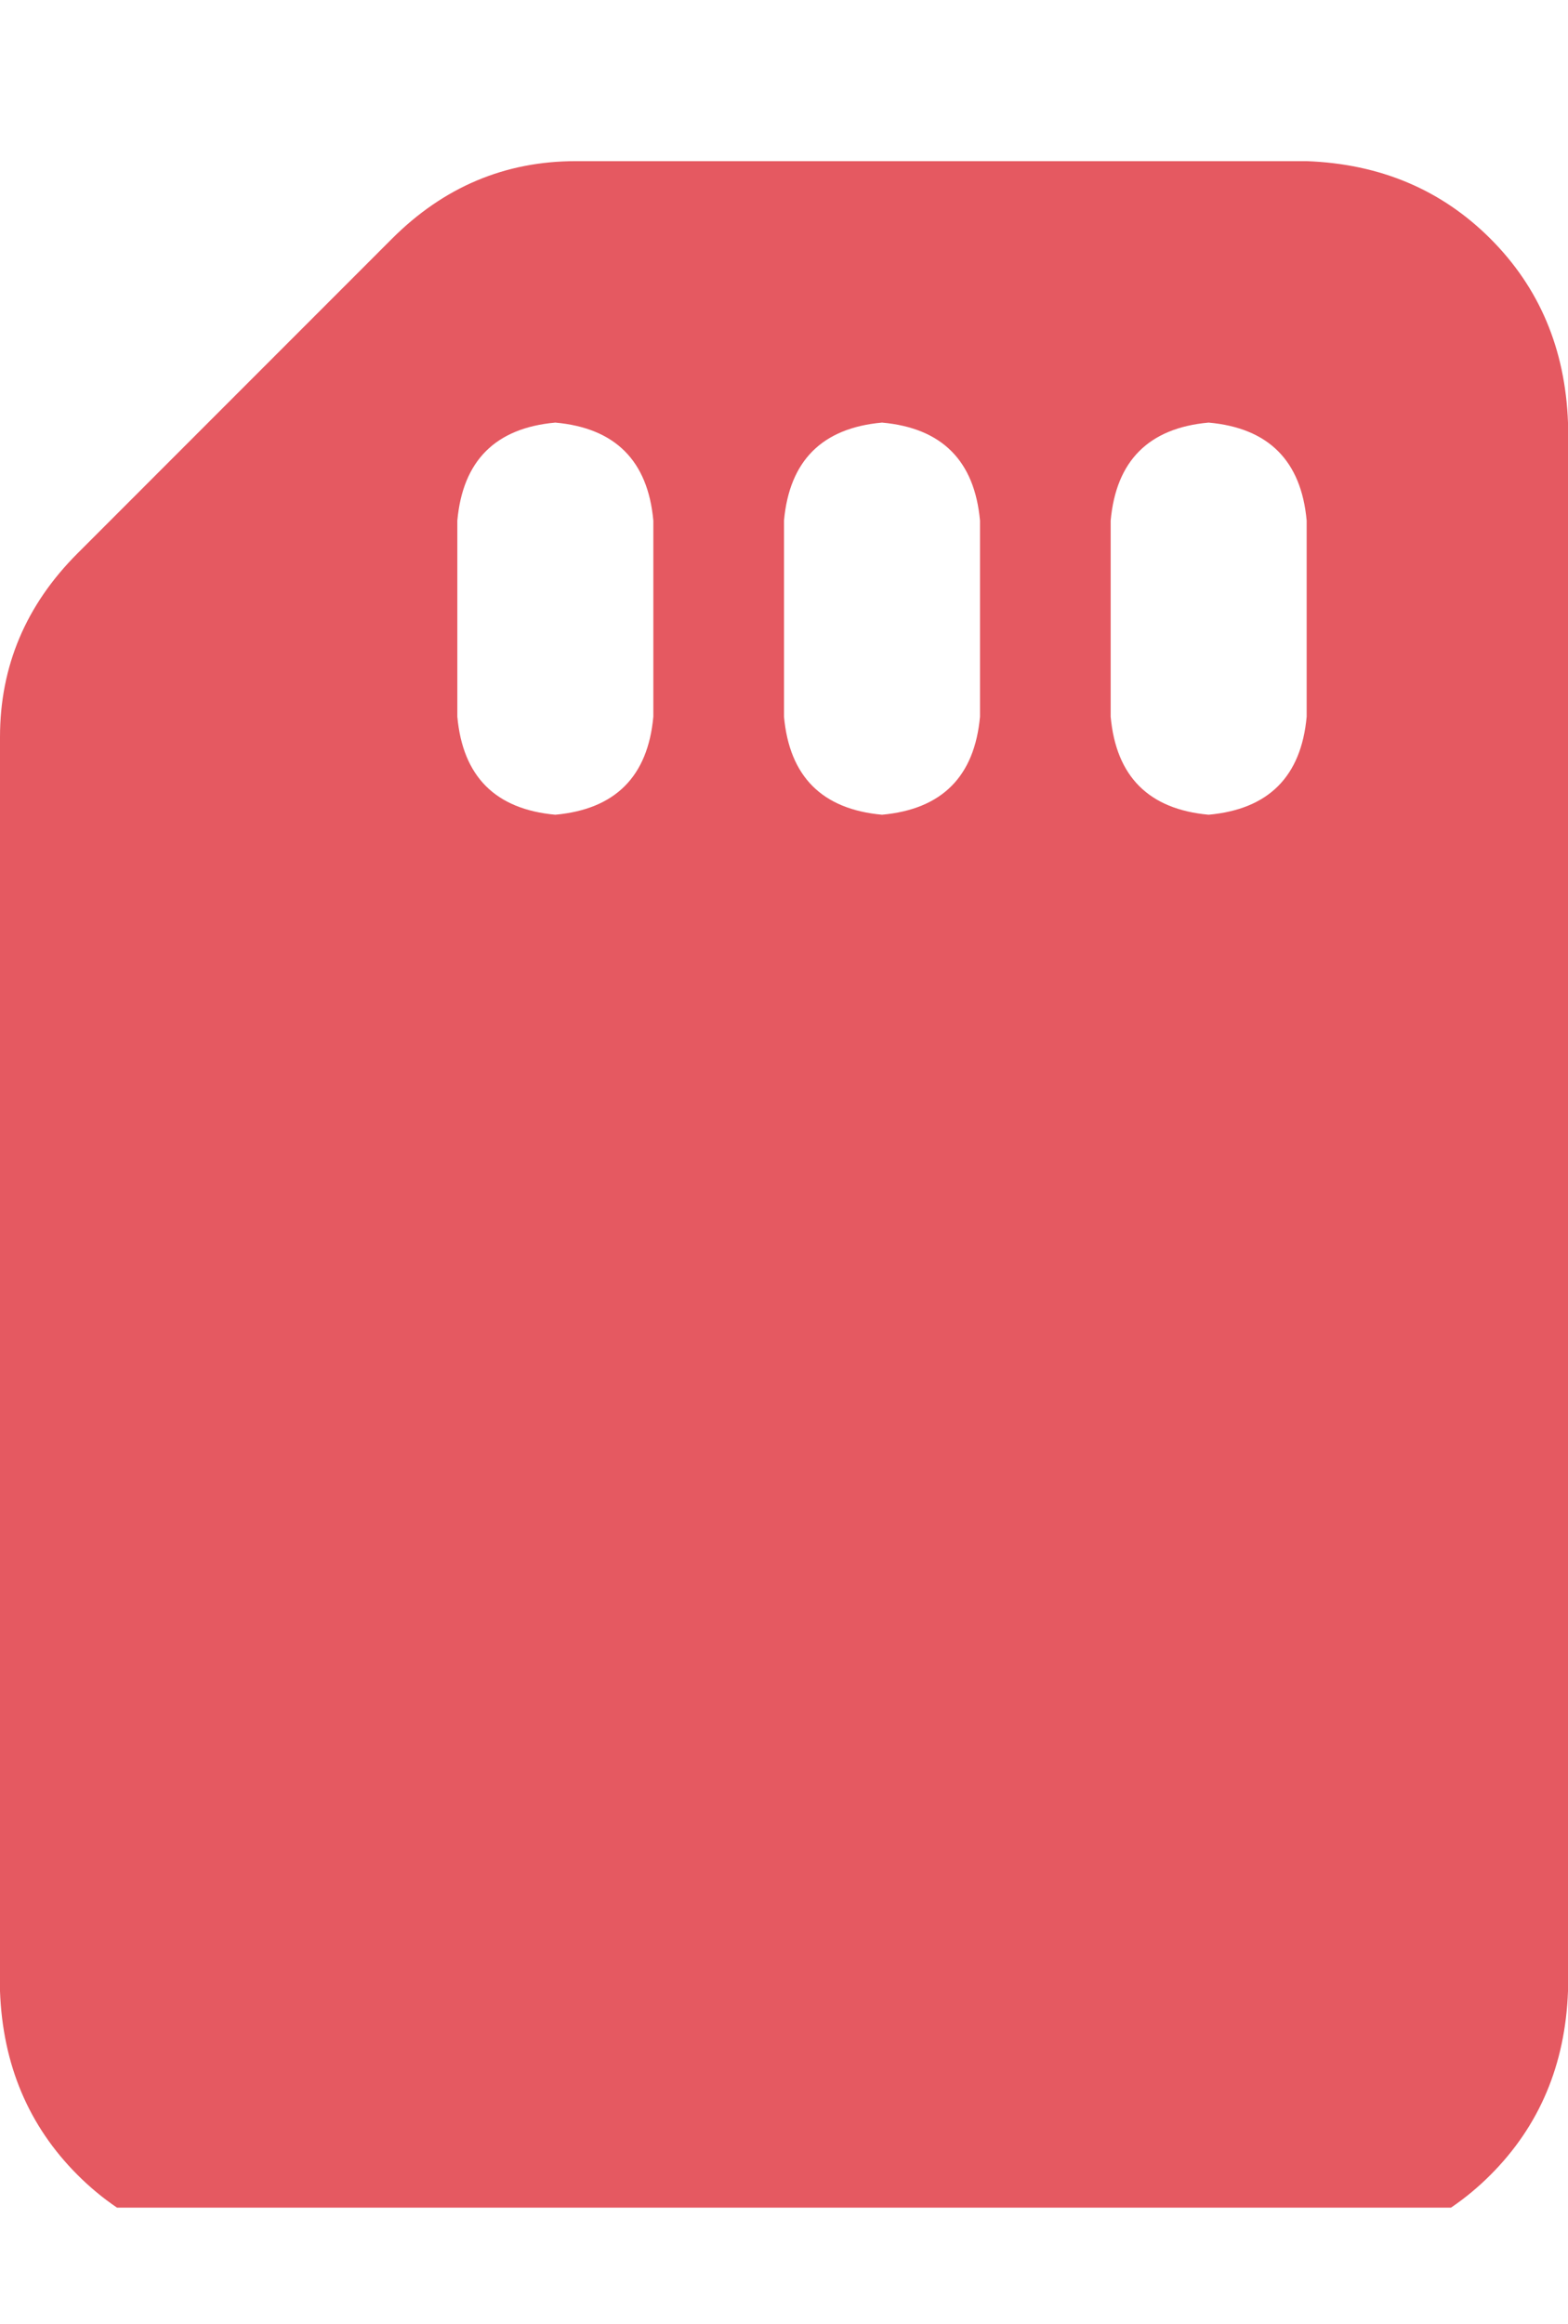 <svg xmlns="http://www.w3.org/2000/svg" xmlns:xlink="http://www.w3.org/1999/xlink" fill="none" version="1.1" width="27" height="40" viewBox="0 0 27 40"><defs><clipPath id="master_svg0_24_2446"><rect x="0" y="2" width="27" height="36" rx="0"/></clipPath></defs><g><rect x="0" y="0" width="27" height="40" rx="0" fill="#000000" fill-opacity="0" style="mix-blend-mode:passthrough"/><g clip-path="url(#master_svg0_24_2446)"><g transform="matrix(1,0,0,-1,0,77.547)"><g><path d="M22.5,74.773L9.914,74.773L22.5,74.773L9.914,74.773Q8.086,74.773,6.75,73.438L1.336,68.023Q0,66.688,0,64.859L0,43.273Q0.07,41.375,1.336,40.109Q2.602,38.844,4.5,38.773L22.5,38.773Q24.398,38.844,25.664,40.109Q26.93,41.375,27,43.273L27,70.273Q26.93,72.172,25.664,73.438Q24.398,74.703,22.5,74.773ZM11.25,68.586L11.25,65.211L11.25,68.586L11.25,65.211Q11.109,63.664,9.562,63.523Q8.016,63.664,7.875,65.211L7.875,68.586Q8.016,70.133,9.562,70.273Q11.109,70.133,11.25,68.586ZM16.875,68.586L16.875,65.211L16.875,68.586L16.875,65.211Q16.734,63.664,15.188,63.523Q13.641,63.664,13.5,65.211L13.5,68.586Q13.641,70.133,15.188,70.273Q16.734,70.133,16.875,68.586ZM22.5,68.586L22.5,65.211L22.5,68.586L22.5,65.211Q22.359,63.664,20.812,63.523Q19.266,63.664,19.125,65.211L19.125,68.586Q19.266,70.133,20.812,70.273Q22.359,70.133,22.5,68.586Z" fill="#E55961" fill-opacity="1" style="mix-blend-mode:passthrough"/></g></g></g></g></svg>